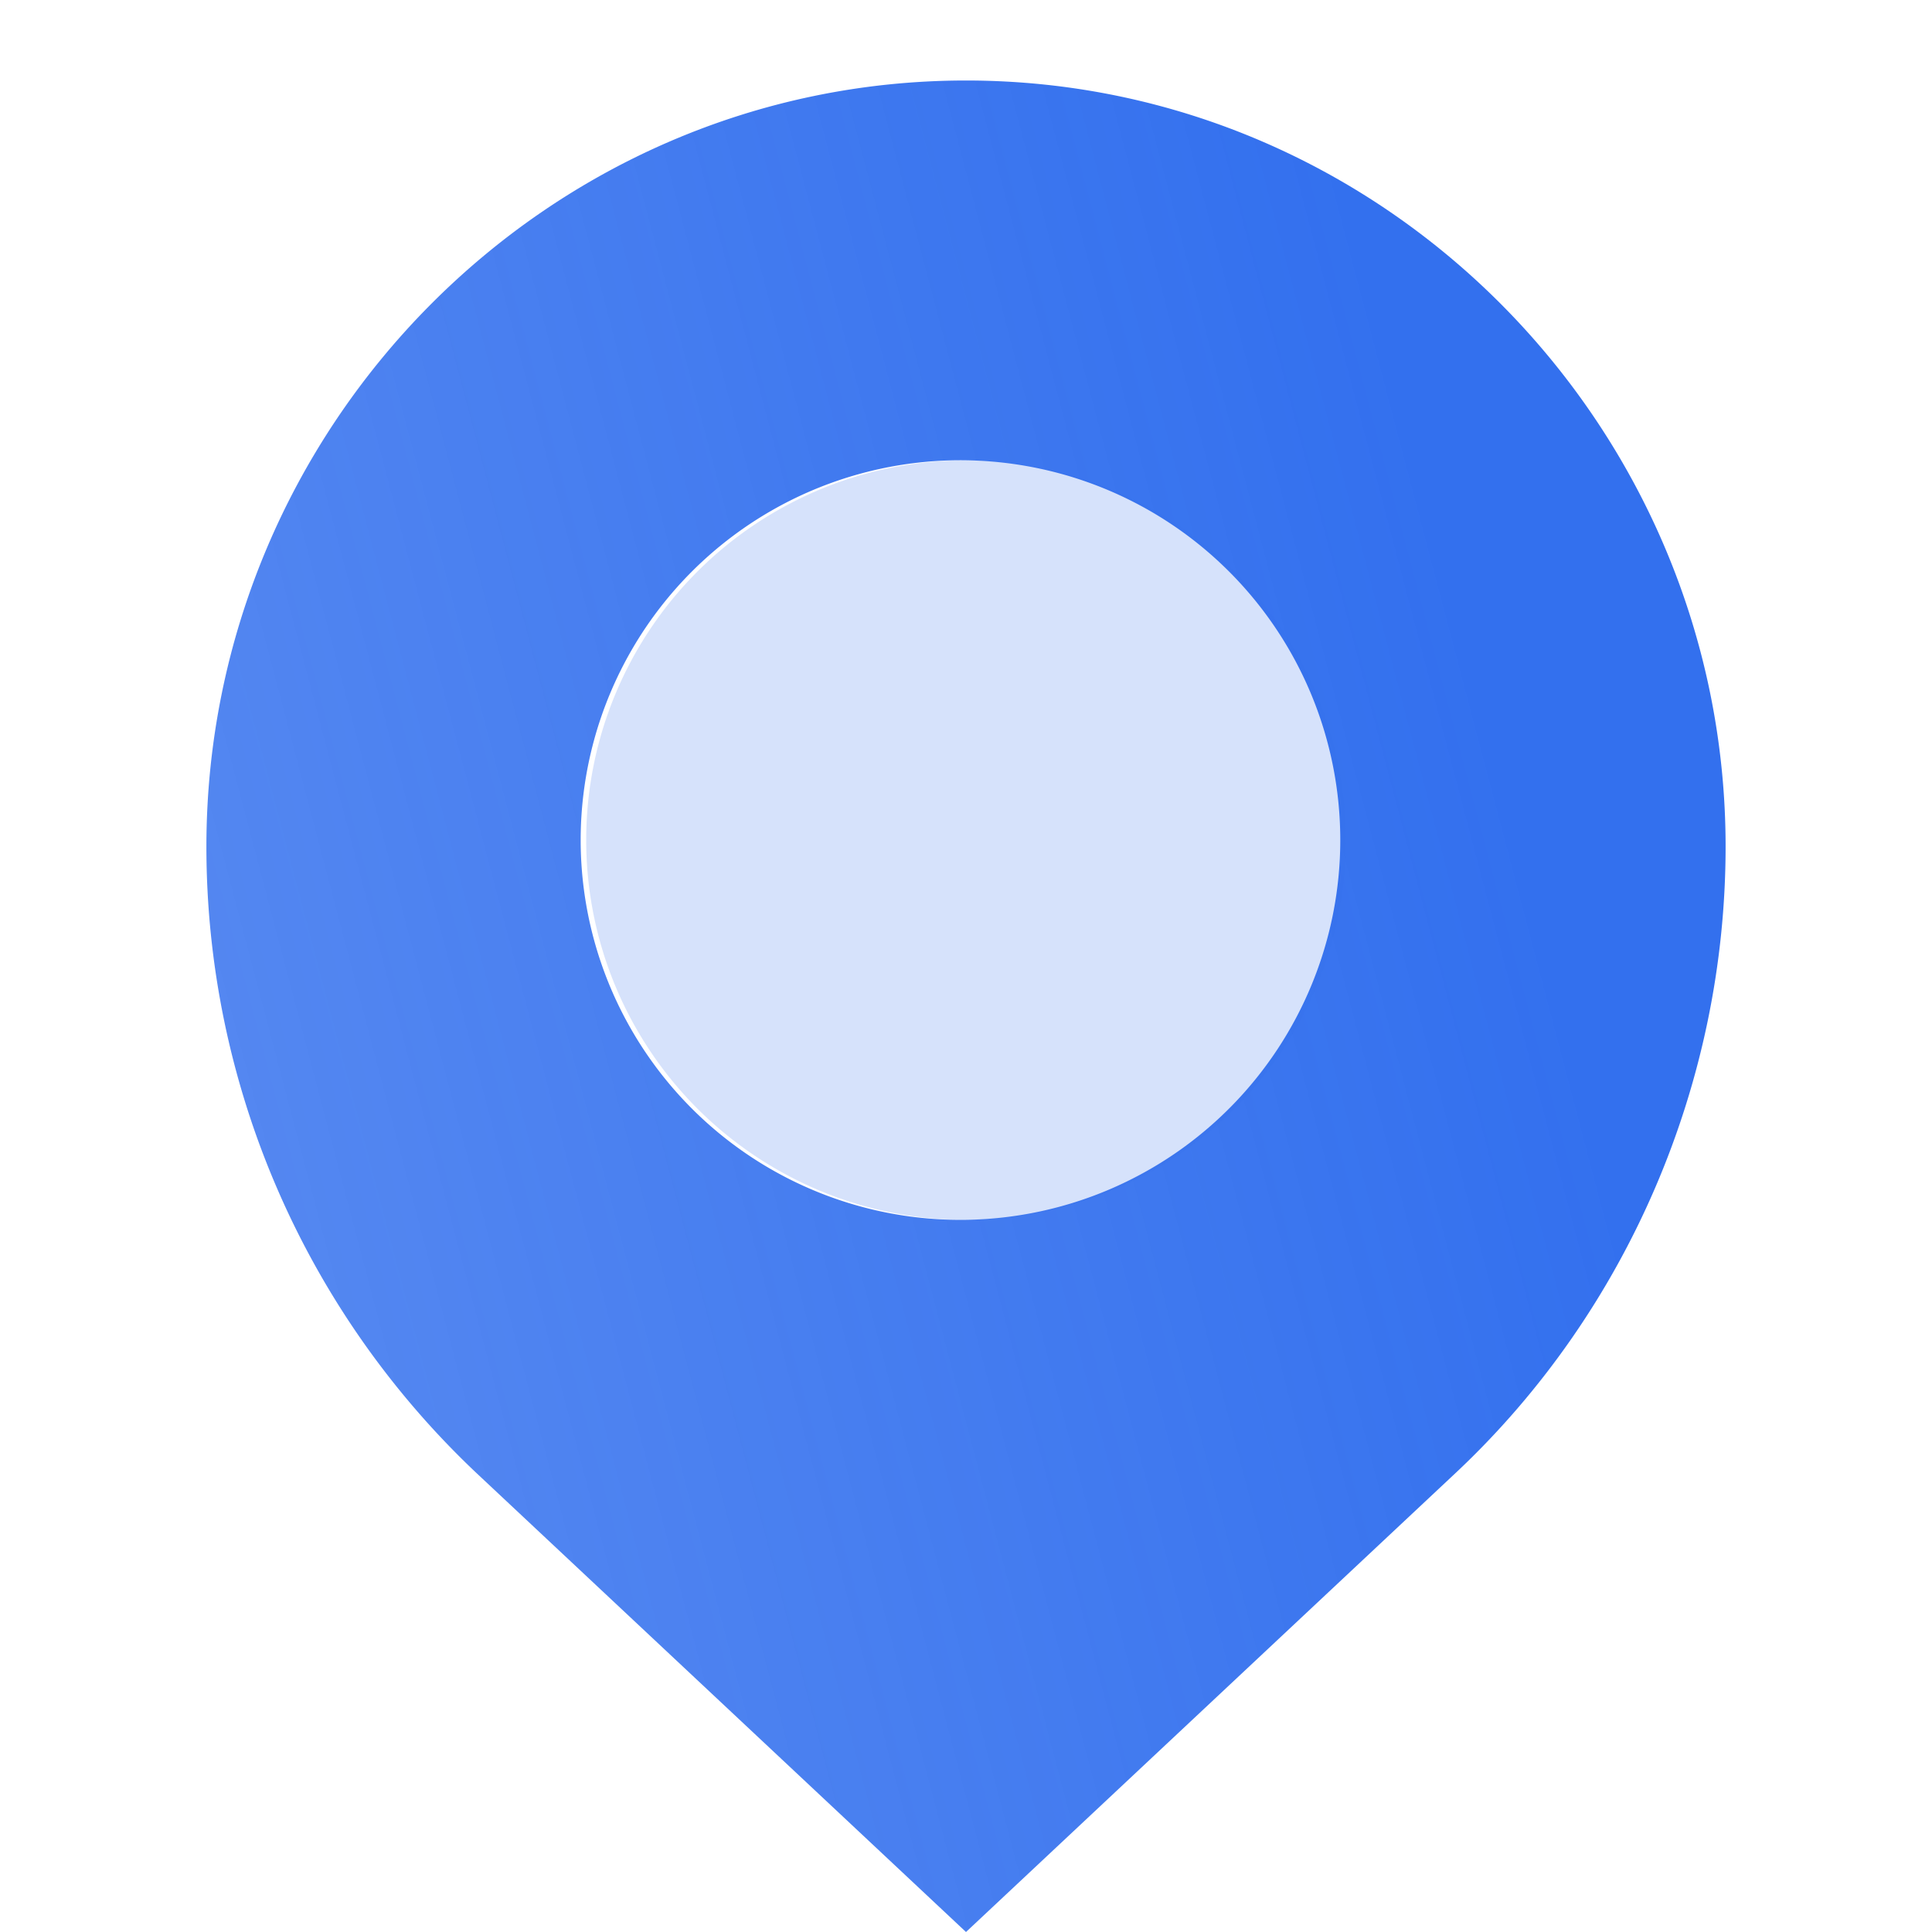 <svg xmlns="http://www.w3.org/2000/svg" fill="none" viewBox="0 0 24 24"><path fill="url(#a)" fill-rule="evenodd" d="m12 24-6.08-5.7a10.702 10.702 0 0 1-3.356-7.784C2.564 5.305 6.79 1 12 1s9.436 4.305 9.436 9.516c0 2.934-1.215 5.776-3.355 7.783L12 24Zm0-18.282a4.718 4.718 0 1 0 0 9.435 4.718 4.718 0 0 0 0-9.435Z" clip-rule="evenodd"/><path fill="#3370EE" d="M7.282 10.436a4.718 4.718 0 1 1 9.436 0 4.718 4.718 0 0 1-9.436 0Z" opacity=".2"/><defs><linearGradient id="a" x1="19.077" x2="-.445" y1="11.12" y2="16.269" gradientUnits="userSpaceOnUse"><stop stop-color="#3370EE"/><stop offset="1" stop-color="#3370EE" stop-opacity=".8"/></linearGradient></defs></svg>